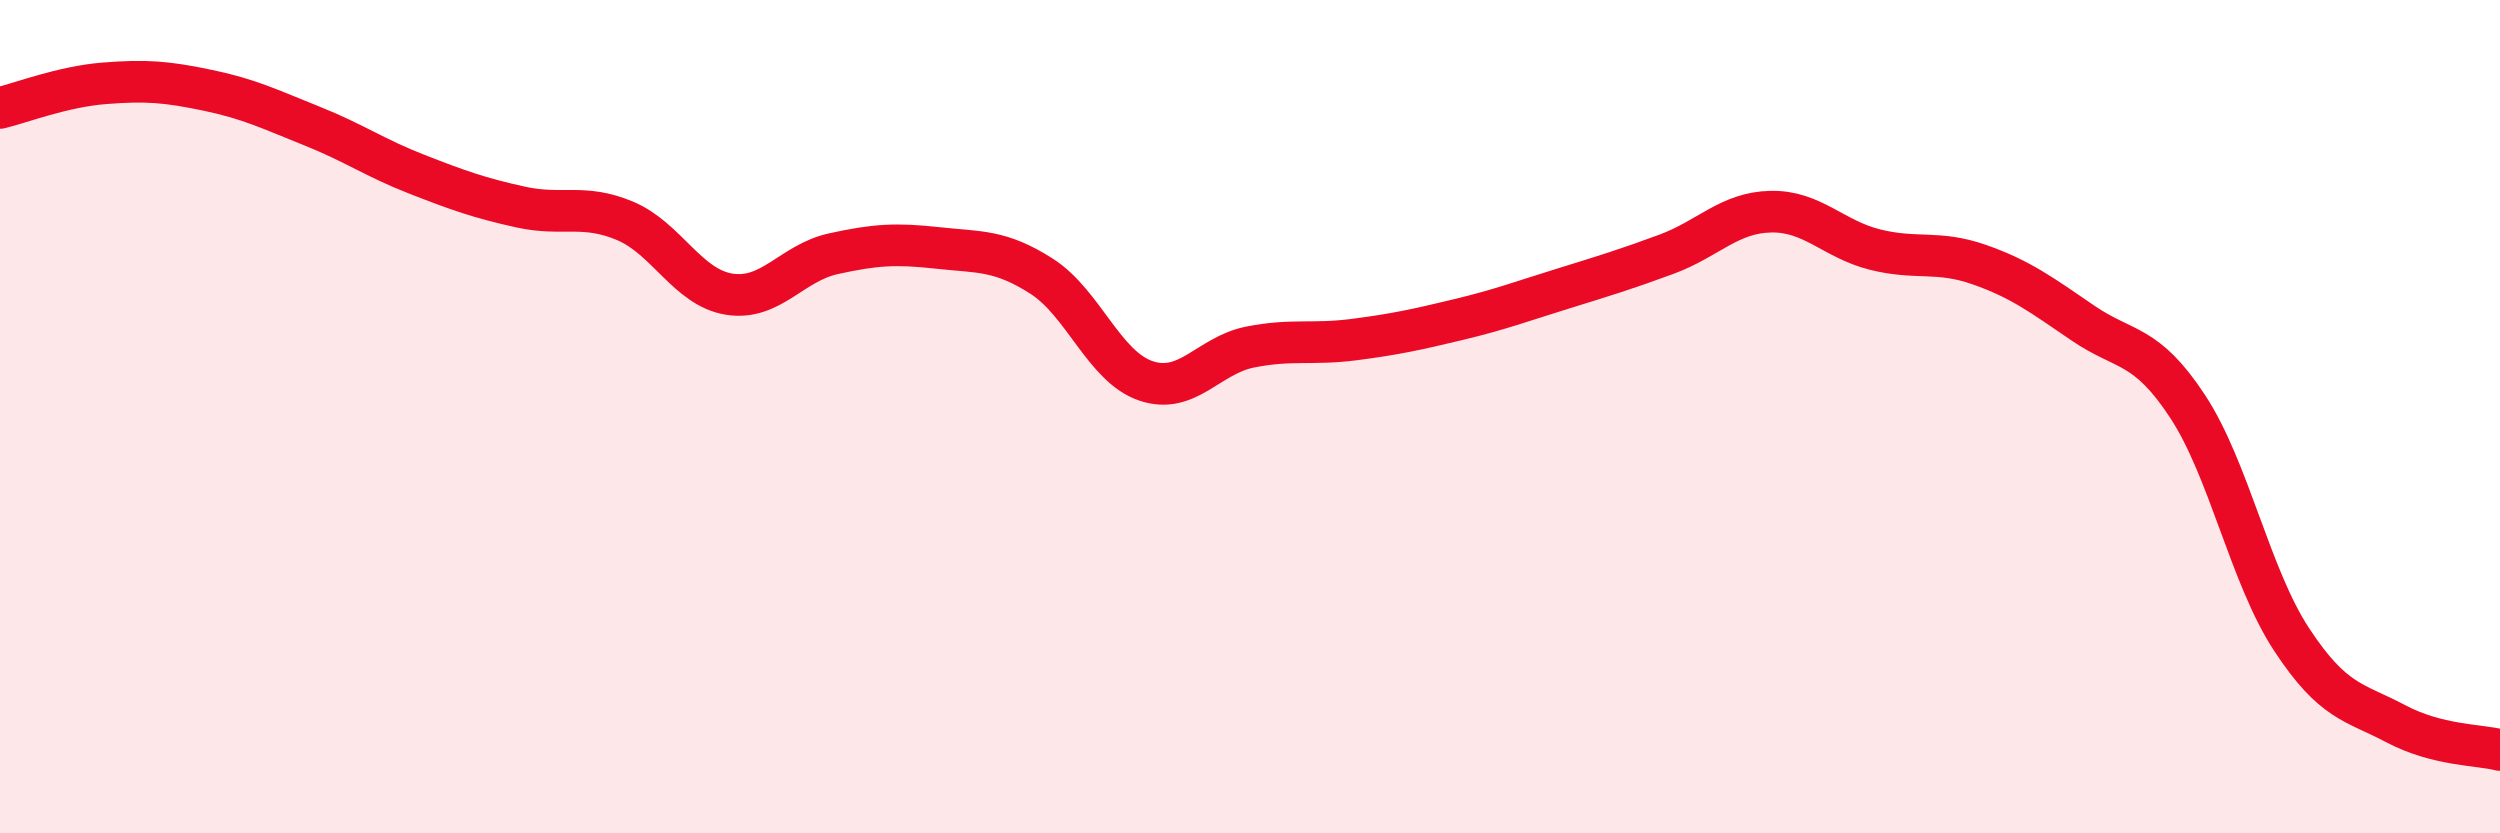 
    <svg width="60" height="20" viewBox="0 0 60 20" xmlns="http://www.w3.org/2000/svg">
      <path
        d="M 0,2.59 C 0.5,2.47 1.5,2.08 2.5,2 C 3.5,1.92 4,1.96 5,2.17 C 6,2.38 6.5,2.63 7.5,3.03 C 8.5,3.43 9,3.79 10,4.18 C 11,4.57 11.5,4.75 12.5,4.97 C 13.5,5.19 14,4.88 15,5.3 C 16,5.72 16.5,6.9 17.5,7.06 C 18.5,7.22 19,6.31 20,6.09 C 21,5.87 21.5,5.84 22.5,5.95 C 23.5,6.06 24,5.99 25,6.63 C 26,7.27 26.5,8.8 27.5,9.14 C 28.5,9.48 29,8.53 30,8.33 C 31,8.13 31.5,8.28 32.5,8.15 C 33.5,8.02 34,7.91 35,7.67 C 36,7.43 36.5,7.24 37.5,6.93 C 38.5,6.62 39,6.47 40,6.1 C 41,5.73 41.5,5.1 42.5,5.08 C 43.5,5.06 44,5.74 45,5.99 C 46,6.24 46.5,6 47.5,6.35 C 48.5,6.7 49,7.08 50,7.76 C 51,8.44 51.5,8.23 52.5,9.75 C 53.5,11.27 54,13.83 55,15.35 C 56,16.87 56.5,16.84 57.5,17.37 C 58.5,17.9 59.5,17.87 60,18L60 20L0 20Z"
        fill="#EB0A25"
        opacity="0.1"
        stroke-linecap="round"
        stroke-linejoin="round"
      />
      <path
        d="M 0,2.59 C 0.5,2.47 1.5,2.08 2.5,2 C 3.5,1.92 4,1.96 5,2.17 C 6,2.38 6.5,2.63 7.5,3.03 C 8.5,3.43 9,3.79 10,4.18 C 11,4.57 11.5,4.75 12.5,4.97 C 13.5,5.19 14,4.88 15,5.3 C 16,5.72 16.5,6.9 17.5,7.06 C 18.5,7.22 19,6.31 20,6.09 C 21,5.87 21.5,5.84 22.5,5.95 C 23.5,6.06 24,5.99 25,6.63 C 26,7.27 26.5,8.8 27.5,9.14 C 28.5,9.48 29,8.53 30,8.33 C 31,8.13 31.5,8.28 32.5,8.15 C 33.5,8.02 34,7.91 35,7.67 C 36,7.43 36.5,7.24 37.5,6.93 C 38.5,6.62 39,6.47 40,6.1 C 41,5.73 41.5,5.1 42.5,5.08 C 43.5,5.06 44,5.74 45,5.99 C 46,6.24 46.5,6 47.5,6.35 C 48.5,6.7 49,7.08 50,7.76 C 51,8.44 51.5,8.23 52.5,9.75 C 53.5,11.27 54,13.83 55,15.35 C 56,16.87 56.5,16.84 57.5,17.37 C 58.5,17.9 59.5,17.87 60,18"
        stroke="#EB0A25"
        stroke-width="1"
        fill="none"
        stroke-linecap="round"
        stroke-linejoin="round"
      />
    </svg>
  